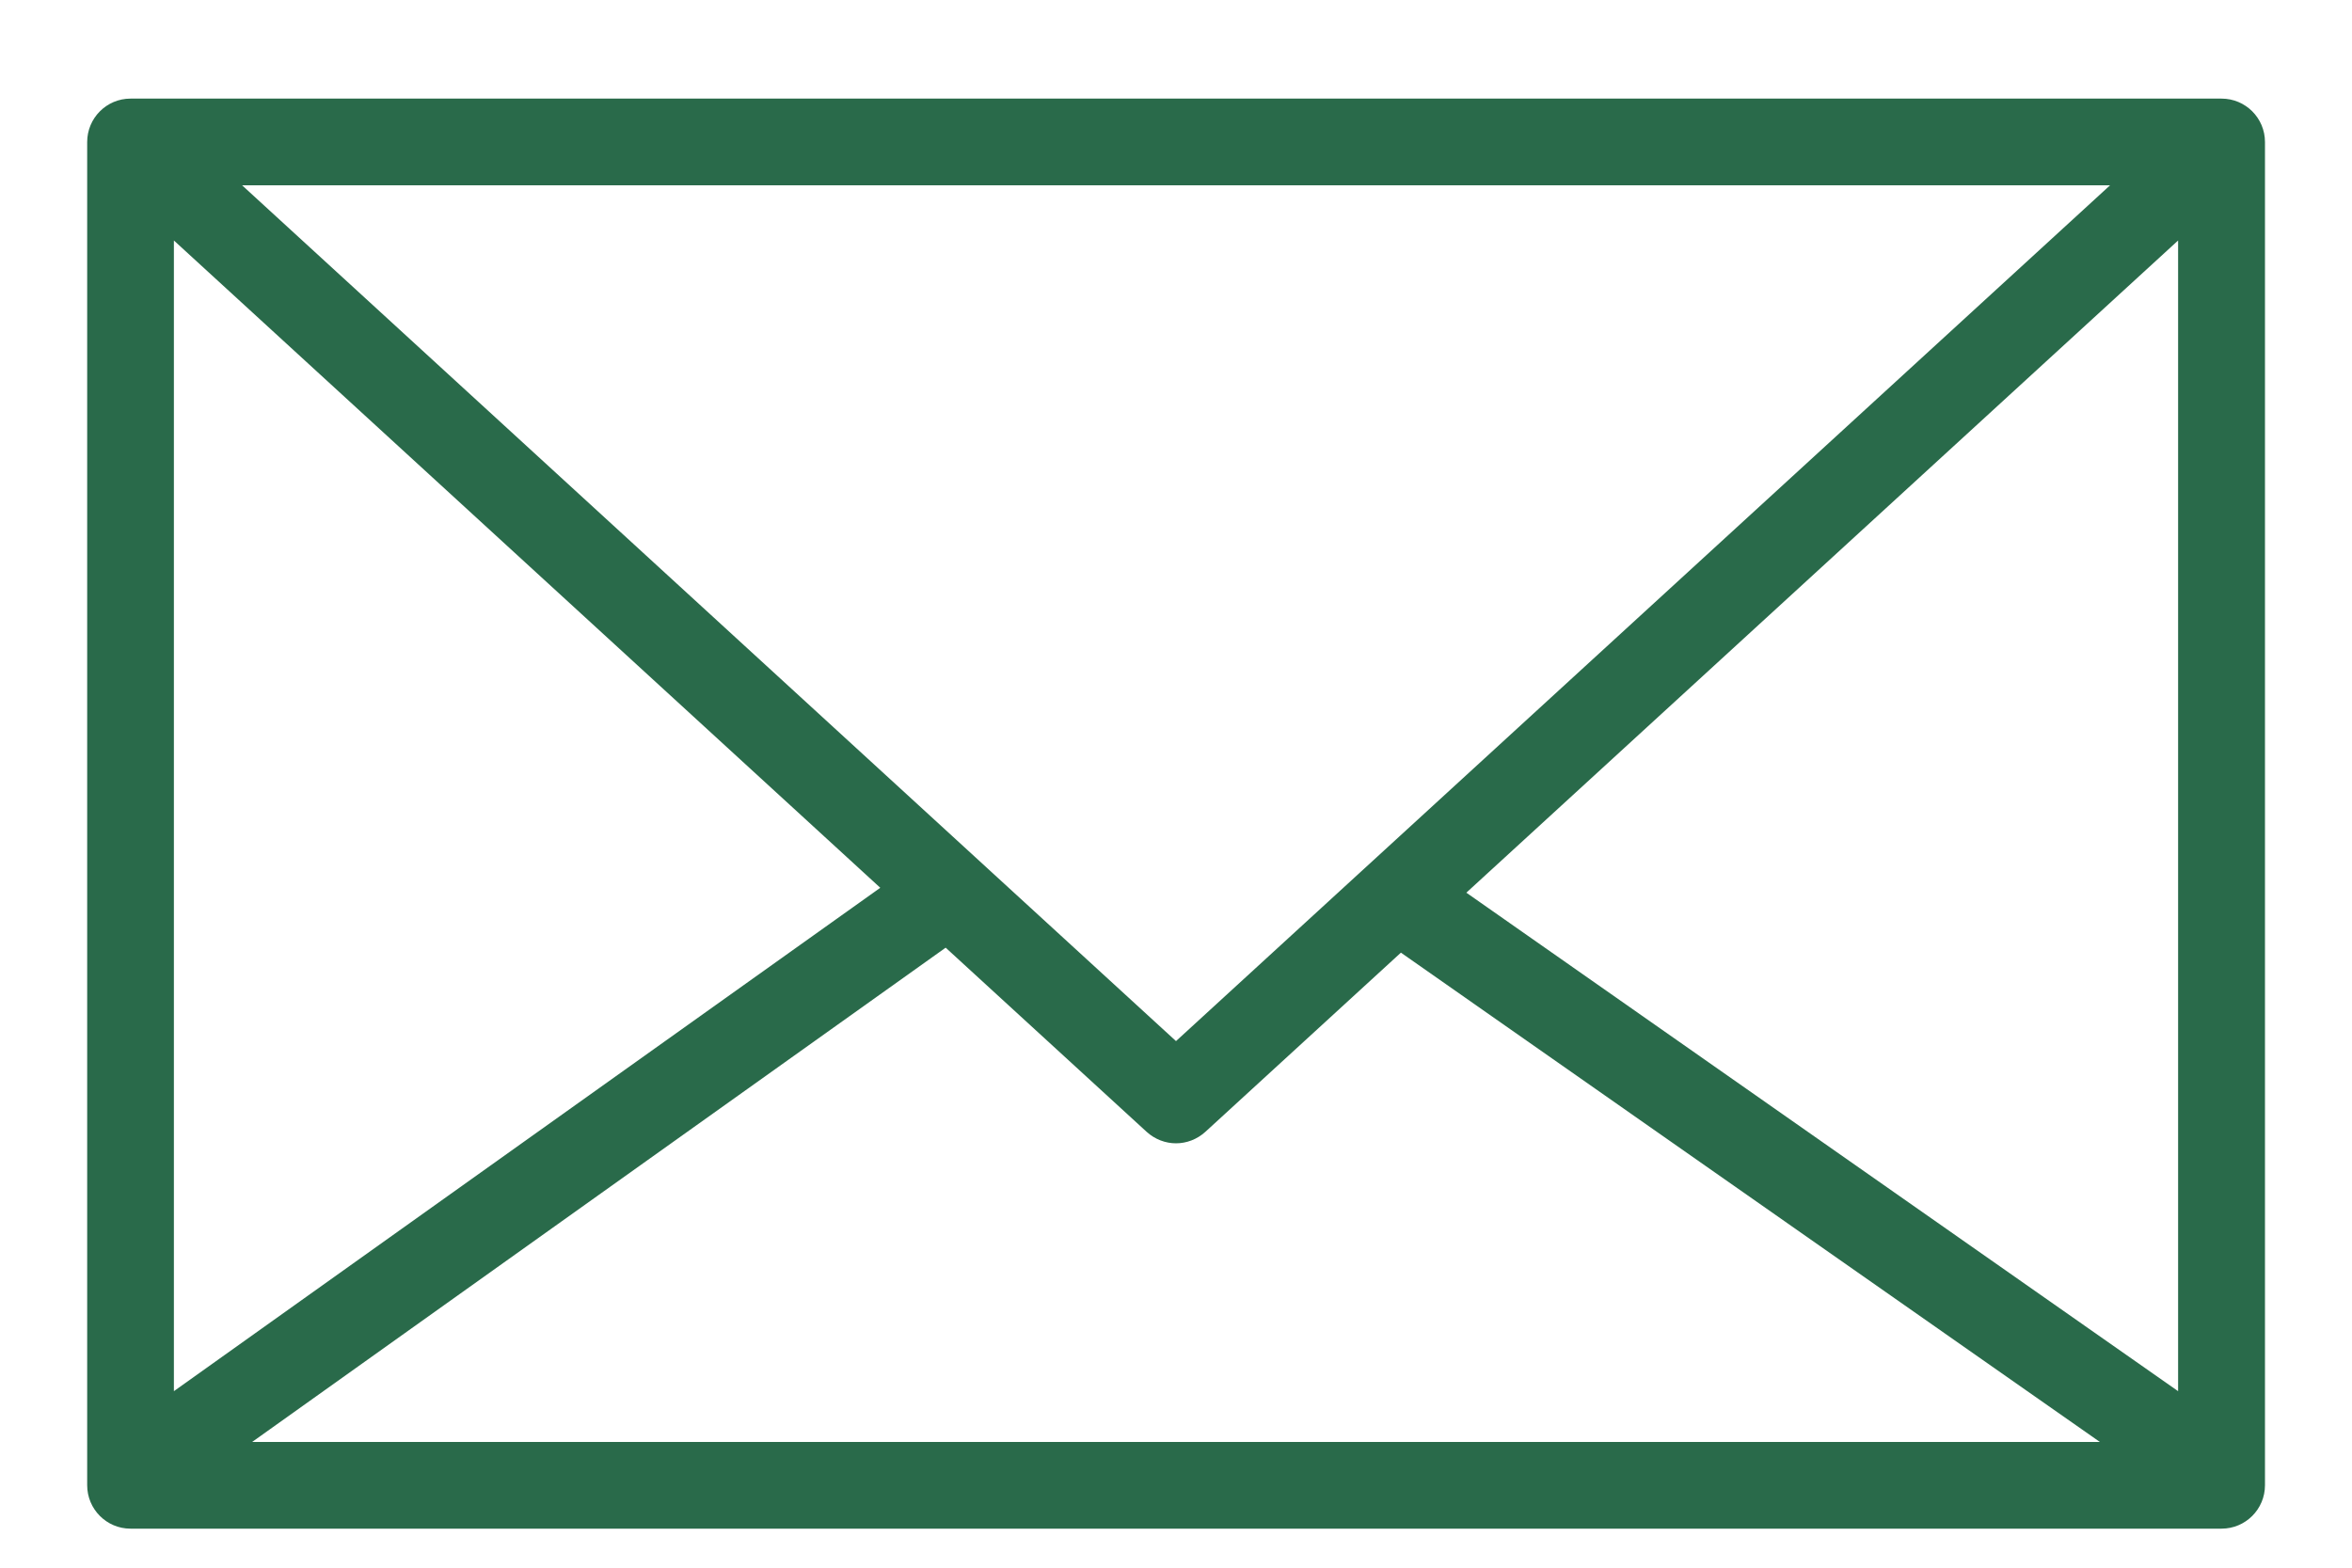 <?xml version="1.0" encoding="utf-8"?><svg width="15" height="10" viewBox="0 0 15 10" fill="none" xmlns="http://www.w3.org/2000/svg">
<path d="M14.168 0.629H0.832C0.68 0.629 0.556 0.753 0.556 0.906V9.474C0.556 9.627 0.68 9.751 0.832 9.751H14.168C14.321 9.751 14.445 9.627 14.445 9.474V0.906C14.445 0.753 14.321 0.629 14.168 0.629ZM13.457 1.182L7.5 6.641L1.544 1.182H13.457ZM1.109 1.534L5.614 5.663L1.109 8.874V1.534ZM13.891 8.874L9.21 5.595C9.086 5.506 8.913 5.535 8.824 5.659C8.736 5.784 8.765 5.957 8.889 6.045L13.392 9.198H1.608L6.031 6.045L7.313 7.22C7.366 7.268 7.433 7.293 7.5 7.293C7.567 7.293 7.634 7.268 7.687 7.22L13.891 1.534L13.891 8.874Z" fill="#296A4A"/>
</svg>
